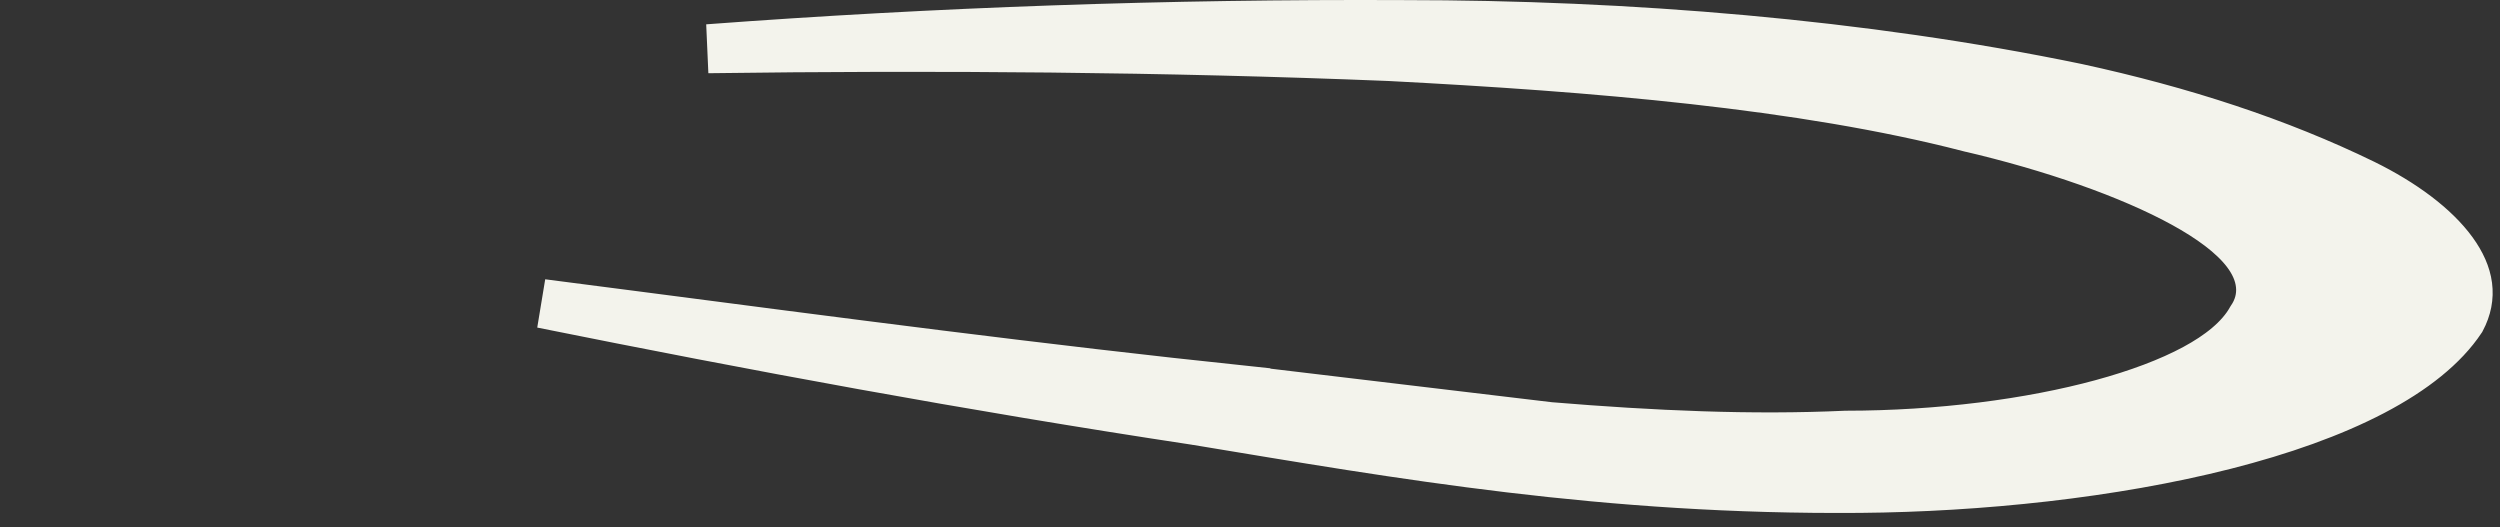 <?xml version="1.0" encoding="utf-8"?>
<svg xmlns="http://www.w3.org/2000/svg" fill="none" height="100%" overflow="visible" preserveAspectRatio="none" style="display: block;" viewBox="0 0 147 31" width="100%">
<rect x="0" y="0" width="147" height="31" fill="#333333" stroke="none"/>
<path d="M82.489 1.445H82.496C95.716 1.445 109.513 2.565 122.087 5.167C128.342 6.524 133.968 8.367 138.979 10.808C141.286 11.943 143.169 13.346 144.223 14.8C145.217 16.173 145.413 17.466 144.716 18.784C143.687 20.328 141.932 21.748 139.531 23.006C137.116 24.271 134.143 25.323 130.831 26.166C124.208 27.851 116.394 28.656 109.378 28.718C94.412 28.842 82.443 26.738 70.342 24.733L70.332 24.732L70.322 24.73C56.964 22.707 44.309 20.354 31.874 17.85C33.579 18.07 35.282 18.289 36.982 18.511C49.208 20.104 61.309 21.7 73.261 22.953V22.954L91.089 25.081L91.115 25.084L91.141 25.086C97.21 25.588 103.015 25.843 108.536 25.59C114.067 25.585 119.388 24.887 123.594 23.742C125.701 23.169 127.568 22.473 129.055 21.672C130.472 20.908 131.71 19.957 132.373 18.776C132.785 18.174 132.984 17.483 132.909 16.75C132.835 16.015 132.502 15.368 132.092 14.827C131.289 13.769 129.951 12.81 128.404 11.959C125.263 10.231 120.668 8.629 115.761 7.486H115.76C105.941 4.951 93.738 3.947 81.664 3.322H81.647C68.499 2.791 55.1 2.684 41.632 2.866C55.021 1.866 68.713 1.38 82.489 1.445Z" fill="#F3F3EC" id="Vector" stroke="#F3F3EC" stroke-width="2.879"/>
</svg>